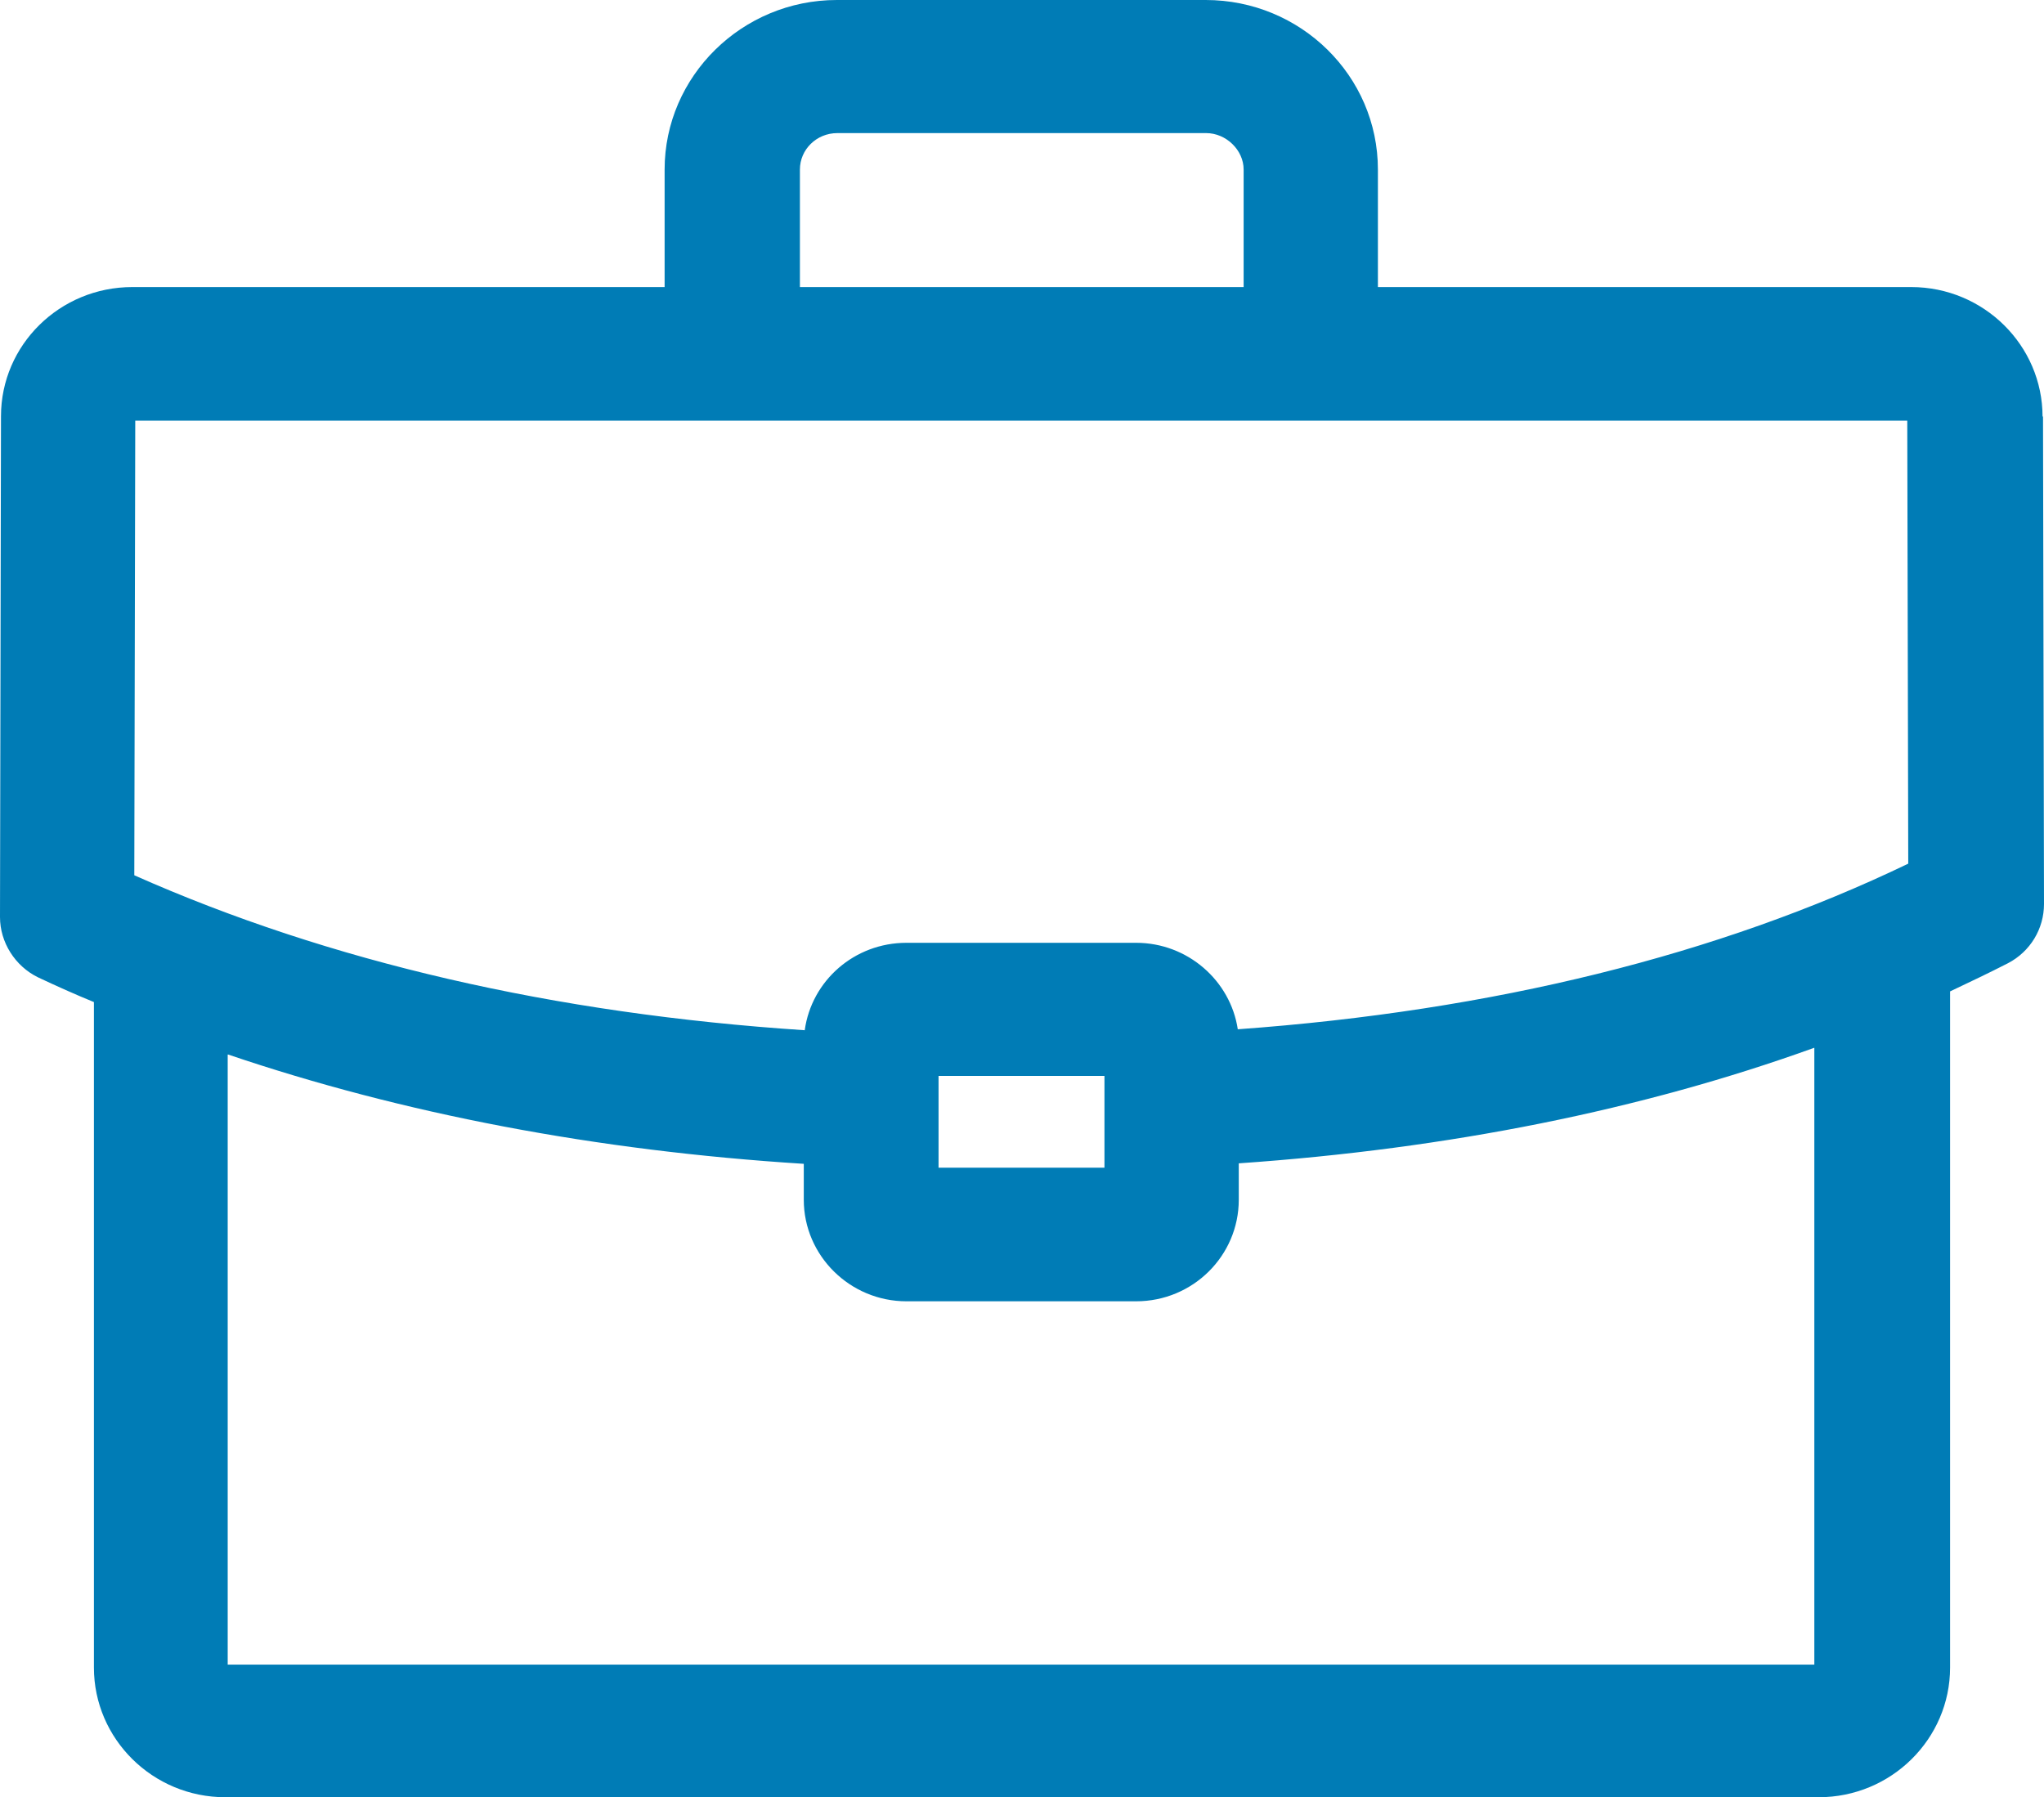 <svg width="58" height="51" viewBox="0 0 58 51" fill="none" xmlns="http://www.w3.org/2000/svg">
<path d="M57.959 11.826C57.959 9.8 56.288 8.146 54.231 8.146H39.099V4.811C39.099 2.15 36.904 0 34.212 0H23.747C21.055 0 18.859 2.164 18.859 4.811V8.146H3.755C1.698 8.146 0.028 9.786 0.028 11.813L0 26.024C0 26.741 0.428 27.416 1.077 27.733C1.602 27.981 2.126 28.215 2.665 28.436V47.32C2.665 49.346 4.335 51 6.392 51H51.608C53.665 51 55.335 49.346 55.335 47.32V28.133C55.888 27.871 56.44 27.609 56.978 27.333C57.613 27.002 58 26.355 58 25.652L57.972 11.813L57.959 11.826ZM22.698 8.146V4.811C22.698 4.245 23.167 3.777 23.761 3.777H34.226C34.792 3.777 35.289 4.259 35.289 4.811V8.146H22.711H22.698ZM26.632 33.136V30.531H31.34V33.136H26.632ZM6.475 29.925C11.432 31.606 16.913 32.654 22.808 33.026V34.046C22.808 35.631 24.119 36.927 25.721 36.927H32.238C33.853 36.927 35.151 35.631 35.151 34.046V33.012C41.115 32.599 46.596 31.496 51.483 29.732V47.237H6.461V29.925H6.475ZM32.251 26.754H25.721C24.244 26.754 23.029 27.829 22.835 29.235C15.725 28.767 9.333 27.292 3.811 24.838L3.838 11.937H54.12L54.148 24.508C48.764 27.099 42.371 28.684 35.123 29.208C34.916 27.829 33.701 26.754 32.238 26.754H32.251Z" fill="#007CB6"/>
</svg>
